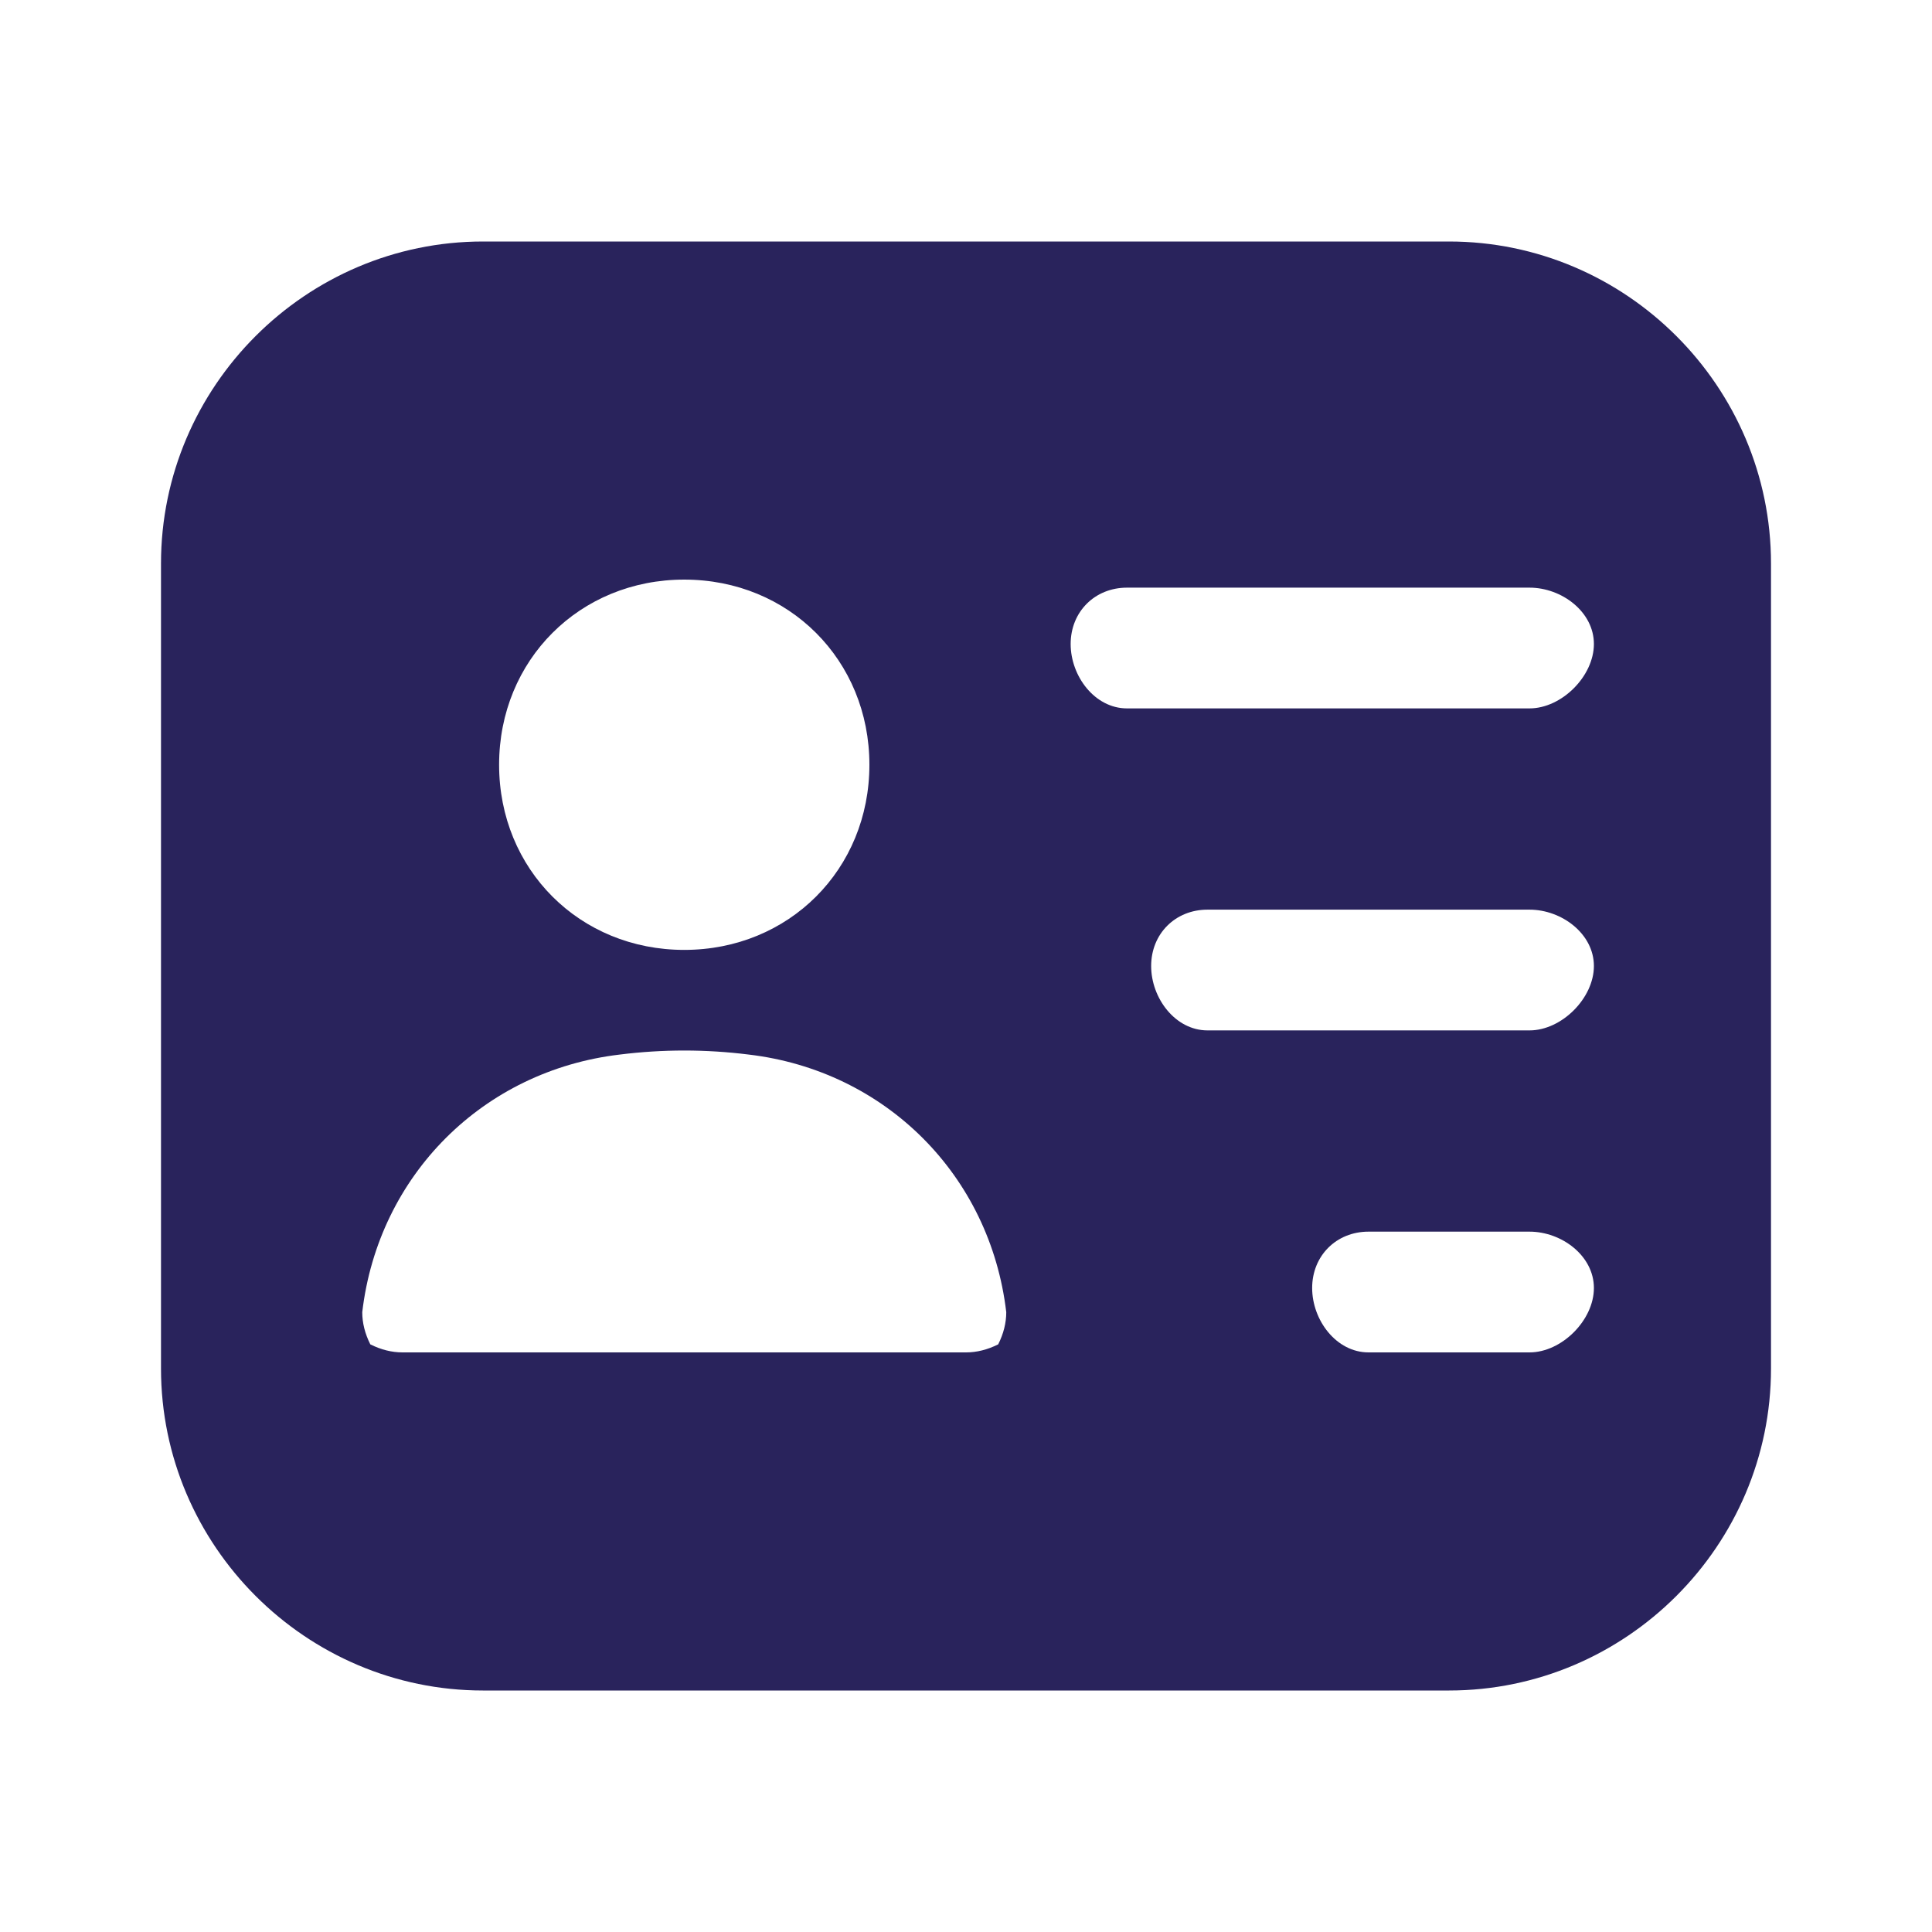 <svg version="1.2" xmlns="http://www.w3.org/2000/svg" viewBox="0 0 24 24" width="24" height="24"><style>.a{fill:#29235c}</style><filter id="f0"><feFlood flood-color="#ff9845" flood-opacity="1" /><feBlend mode="normal" in2="SourceGraphic"/><feComposite in2="SourceAlpha" operator="in" /></filter><g filter="url(#f0)"><path fill-rule="evenodd" class="a" d="m22 7v10c0 2.2-1.8 4-4 4h-12c-2.2 0-4-1.8-4-4v-10c0-2.2 1.8-4 4-4h12c2.2 0 4 1.8 4 4zm-15.8 2.5c0 1.3 1 2.3 2.3 2.3 1.3 0 2.3-1 2.3-2.3 0-1.3-1-2.3-2.3-2.3-1.3 0-2.3 1-2.3 2.3zm6.3 6.8c-0.2-1.7-1.5-3-3.2-3.2q-0.8-0.1-1.6 0c-1.7 0.2-3 1.5-3.2 3.2q0 0.2 0.1 0.4 0.2 0.1 0.4 0.1h7q0.2 0 0.4-0.1 0.1-0.2 0.1-0.4zm7.3-0.3c0-0.4-0.4-0.7-0.8-0.7h-2c-0.4 0-0.7 0.3-0.7 0.7 0 0.4 0.3 0.8 0.7 0.8h2c0.4 0 0.8-0.4 0.8-0.8zm0-4c0-0.4-0.4-0.7-0.8-0.7h-4c-0.4 0-0.7 0.3-0.7 0.7 0 0.4 0.3 0.8 0.7 0.8h4c0.4 0 0.8-0.4 0.8-0.8zm0-4c0-0.4-0.4-0.7-0.8-0.7h-5c-0.4 0-0.7 0.3-0.7 0.7 0 0.4 0.3 0.8 0.7 0.8h5c0.4 0 0.8-0.4 0.8-0.8z"/></g></svg>